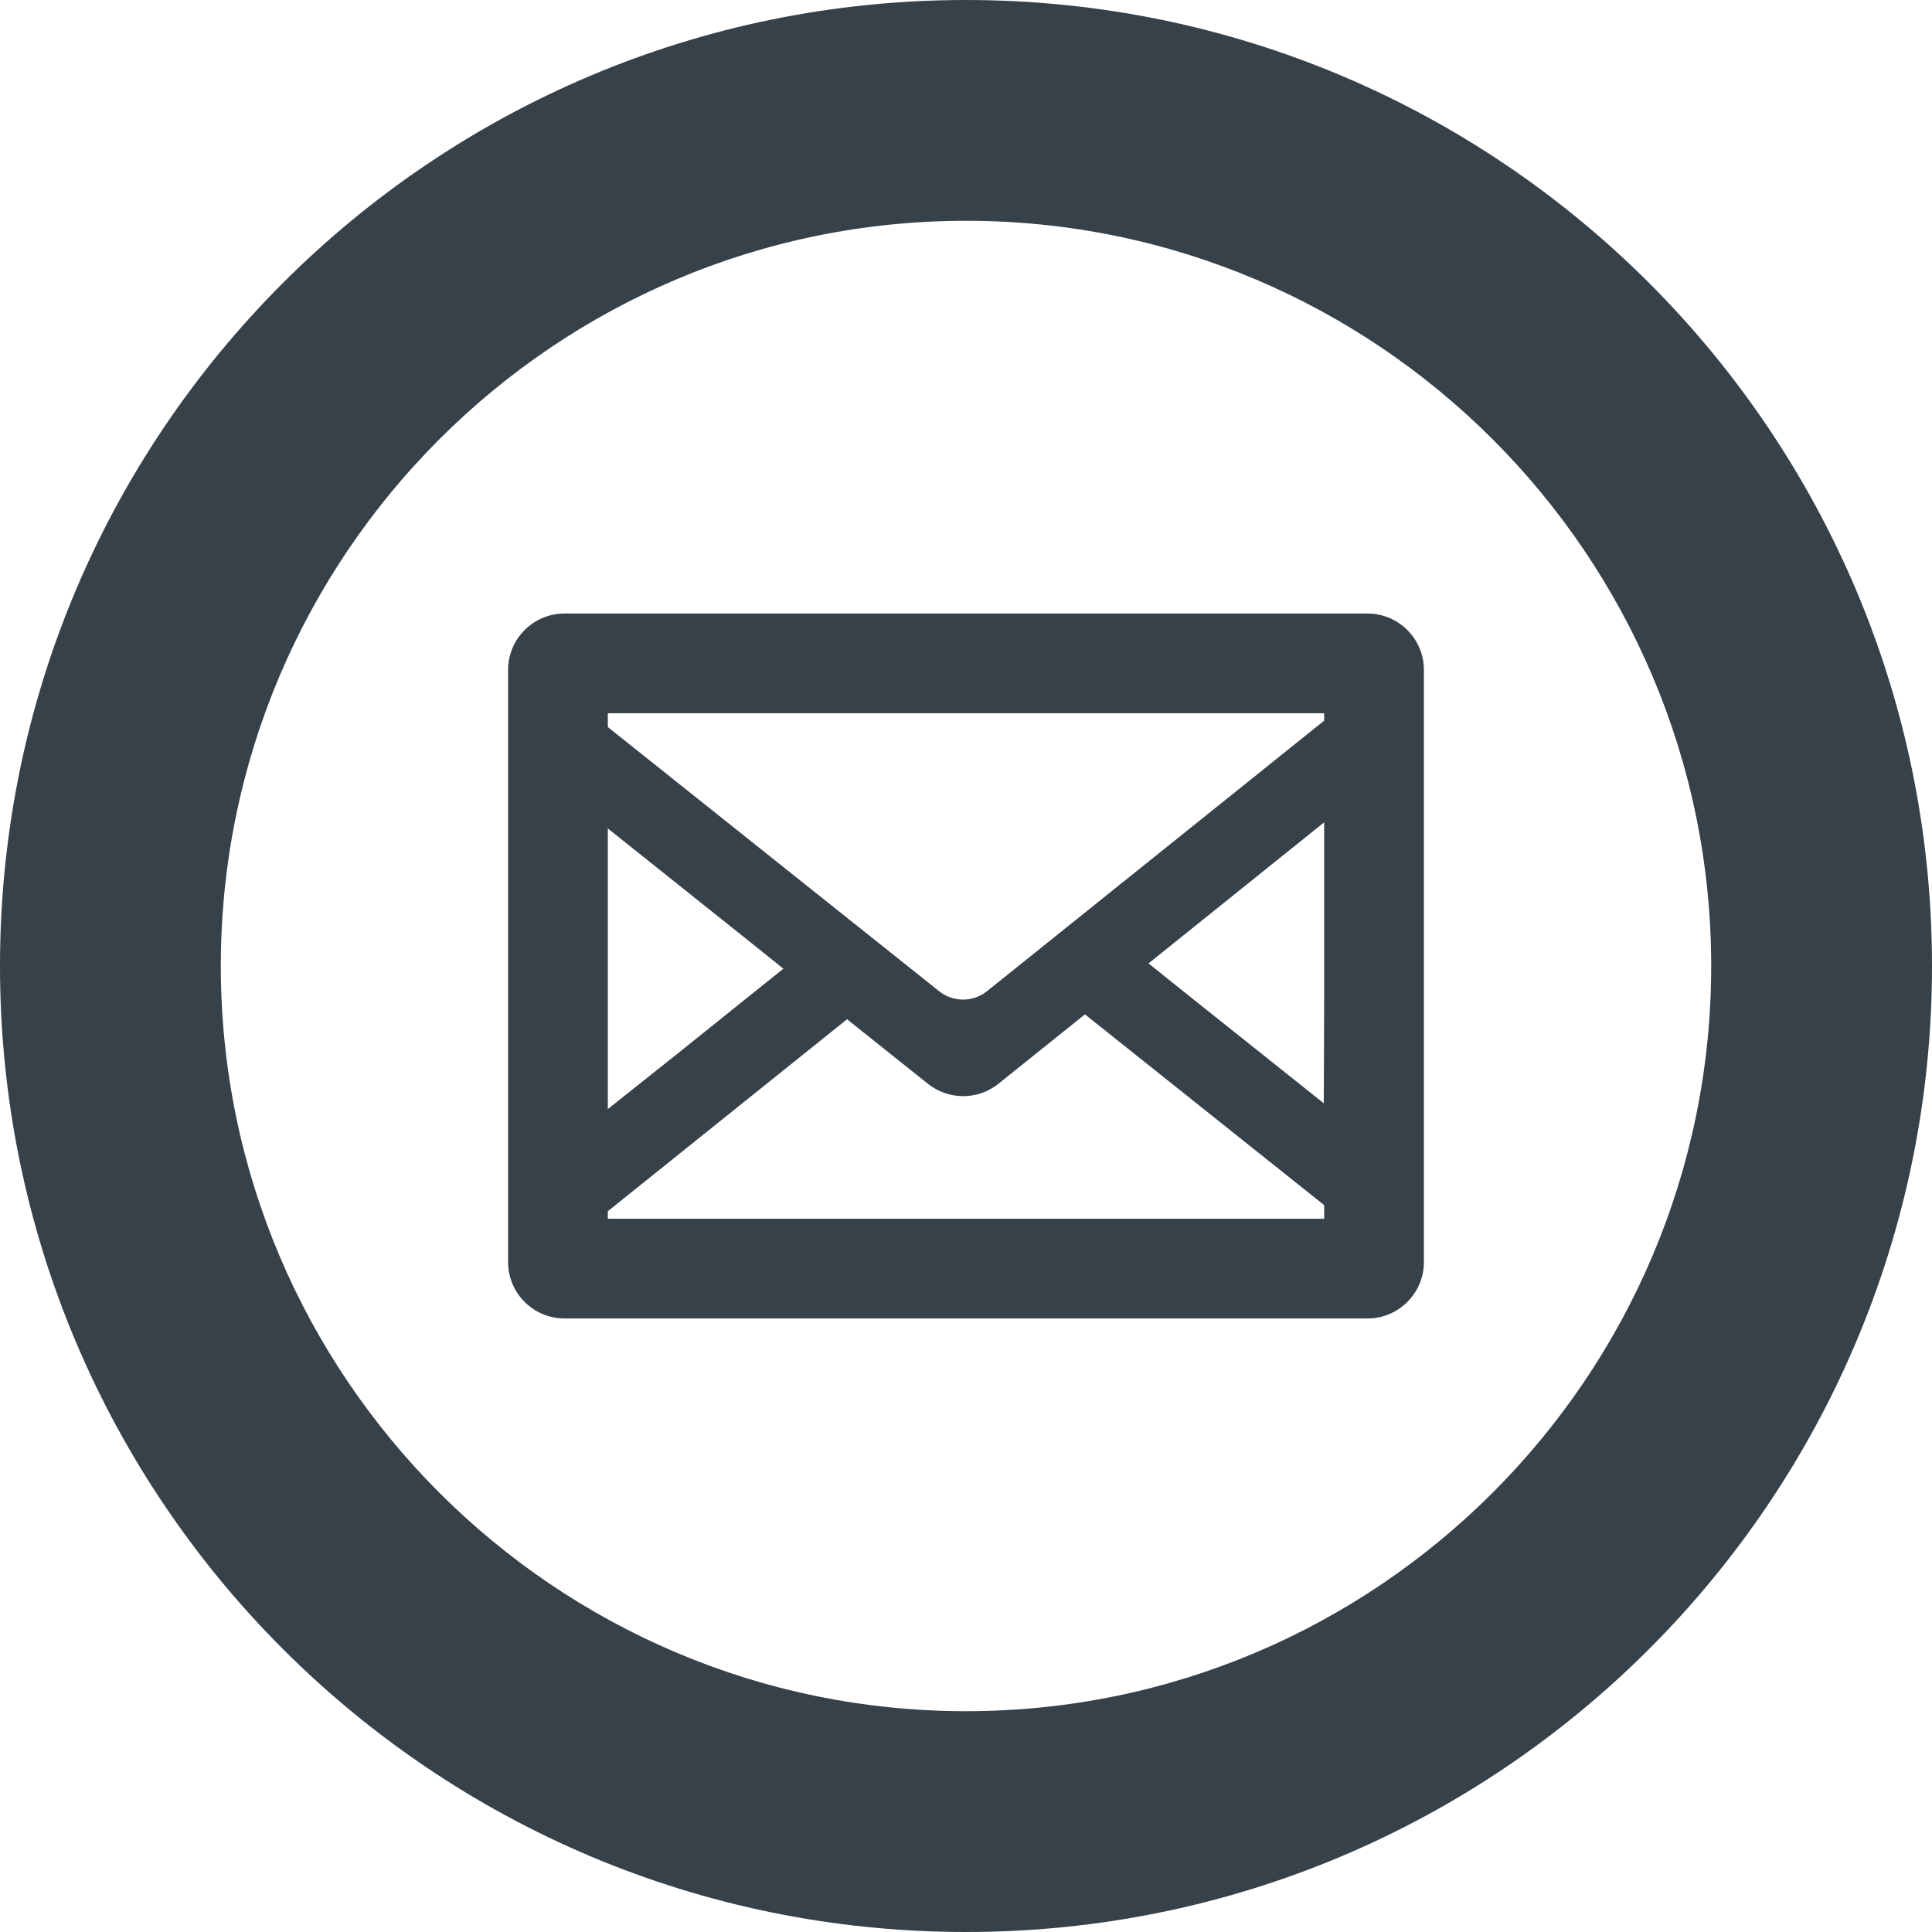 <?xml version="1.0" encoding="utf-8"?>
<!-- Generator: Adobe Illustrator 18.1.1, SVG Export Plug-In . SVG Version: 6.00 Build 0)  -->
<!DOCTYPE svg PUBLIC "-//W3C//DTD SVG 1.1//EN" "http://www.w3.org/Graphics/SVG/1.1/DTD/svg11.dtd">
<svg version="1.1" id="_x31_0" xmlns="http://www.w3.org/2000/svg" xmlns:xlink="http://www.w3.org/1999/xlink" x="0px" y="0px"
	 viewBox="0 0 512 512" style="enable-background:new 0 0 512 512;" xml:space="preserve">
<style type="text/css">
	.st0{fill:#374149;}
</style>
<g>
	<path class="st0" d="M256,0C114.617,0,0,114.614,0,256s114.617,256,256,256s256-114.614,256-256S397.383,0,256,0z M256,453.484
		c-108.898,0-197.484-88.59-197.484-197.484S147.102,58.512,256,58.512c108.89,0,197.484,88.594,197.484,197.488
		S364.89,453.484,256,453.484z"/>
	<path class="st0" d="M362.398,162.59H149.598c-8.242,0-14.949,6.703-14.949,14.946v156.922c0,8.242,6.706,14.95,14.949,14.95
		h212.801c8.242,0,14.95-6.707,14.95-14.95V177.535C377.348,169.293,370.641,162.59,362.398,162.59z M350.922,190.977
		l-89.351,71.695c-1.797,1.438-4.054,2.23-6.352,2.23c-2.293,0-4.538-0.786-6.328-2.211l-87.812-70.015v-3.664h189.843V190.977z
		 M161.078,320.988l63.402-50.874l21.441,17.113c2.641,2.106,5.954,3.266,9.329,3.266c3.386,0,6.71-1.168,9.351-3.289l22.922-18.386
		l63.398,50.554v3.61H161.078V320.988z M350.82,292.39l-38.09-30.371l-8.363-6.71l46.554-37.387v45.91L350.82,292.39z
		 M207.602,256.715l-28.645,22.984l-17.878,14.218V219.55l38.117,30.414L207.602,256.715z"/>
</g>
</svg>
